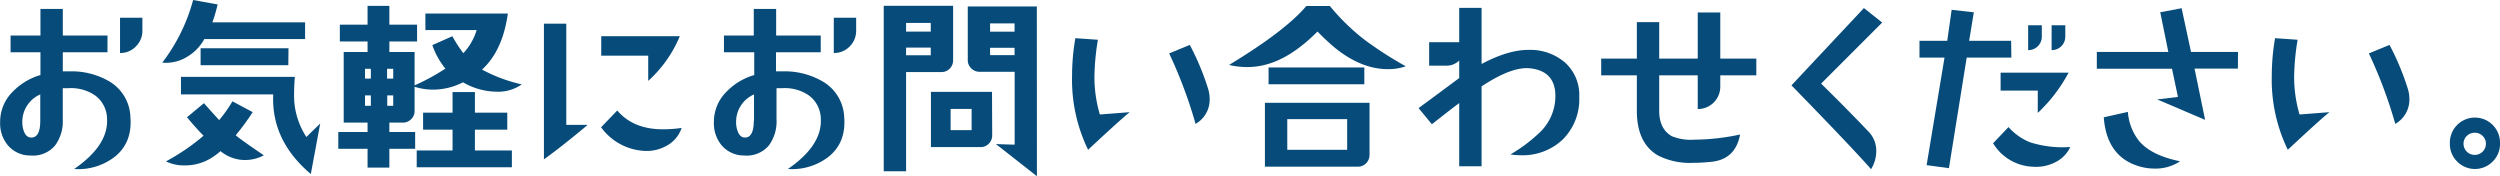 <svg xmlns="http://www.w3.org/2000/svg" viewBox="0 0 532.15 37.49">
<style>.cls-1{fill:#064b7a;}</style>
<path class="cls-1" d="M233.06,287.1q.42,5.32-3.24,8.32a12.65,12.65,0,0,1-8.73,2.67q7.26-5,7-10.62a6.29,6.29,0,0,0-2.62-5.09,9.06,9.06,0,0,0-5.71-1.48l-1.1,0v6.61a8.61,8.61,0,0,1-1.64,5.58,6.15,6.15,0,0,1-5.25,2.13,6.22,6.22,0,0,1-4.76-2.13,7.3,7.3,0,0,1-1.68-5,9,9,0,0,1,2.58-6.35,13.5,13.5,0,0,1,6-3.65v-4.84h-6.36v-3.57h6.36v-5.66h4.76v5.66h9.51v3.57h-9.51v4.06h1.31a16,16,0,0,1,8.65,2.17A9.15,9.15,0,0,1,233.06,287.1Zm-19.19.73v-5.61a6.34,6.34,0,0,0-3.82,5.94,5.47,5.47,0,0,0,.37,2q.5,1.2,1.44,1.23C213.2,291.47,213.87,290.27,213.87,287.83Zm21.74-19.23a4.65,4.65,0,0,1-1.38,3.4,4.55,4.55,0,0,1-3.38,1.4v-7.51h4.76Z" transform="translate(-205.3 -262.12)"/><path class="cls-1" d="M270.24,270.44H248.79a10,10,0,0,1-3.74,3.82,8.59,8.59,0,0,1-5.21,1.19,38.15,38.15,0,0,0,6.57-13.33l5.21.94a31.36,31.36,0,0,1-1.11,3.82h19.73Zm-8.78,24.74a8.55,8.55,0,0,1-4.06,1,8.2,8.2,0,0,1-5-1.76l-.16-.13a14.41,14.41,0,0,1-1.6,1.23,10.65,10.65,0,0,1-6.07,1.81,8.75,8.75,0,0,1-3.94-.86,45.62,45.62,0,0,0,8-5.46c-1-1-2.21-2.35-3.53-3.93l3.61-3q1.16,1.32,3.24,3.61a30.53,30.53,0,0,0,2.83-4l4.31,2.3a53.63,53.63,0,0,1-3.61,4.92Q256.49,291.81,261.46,295.18Zm12-6.77-2,10.75q-8.46-7.14-8-16.94H243.82v-3.74h24.24c-.11,1.34-.16,2.53-.16,3.57a16,16,0,0,0,2.62,9.23l1.17-1.15ZM266.67,276H248v-3.61h18.71Z" transform="translate(-205.3 -262.12)"/><path class="cls-1" d="M316.36,280.08a8.72,8.72,0,0,1-5.34,1.56,14.64,14.64,0,0,1-7.17-2,14.08,14.08,0,0,1-6.36,1.56,12.91,12.91,0,0,1-3.94-.61v5.12a2.38,2.38,0,0,1-.74,1.79,2.47,2.47,0,0,1-1.8.72h-2.83v2h5.49v3.57h-5.49v4l-4.64,0v-4h-6.23v-3.57h6.23v-2h-5.08V273.19h5.08v-2.25h-5.9v-3.57h5.9v-4h4.64v4h5.9v3.57h-5.9v2.25h5.37v7.1a45.31,45.31,0,0,0,6.56-3.57,16,16,0,0,1-2.78-5l4.26-1.89a27.57,27.57,0,0,0,2.34,3.61,12.55,12.55,0,0,0,2.83-4.92H295.85V265H313.4c-.73,5.28-2.57,9.26-5.49,11.93A32.59,32.59,0,0,0,316.36,280.08Zm-32.12-1.23v-2.09H283v2.09Zm0,5.79v-2.22H283v2.22Zm4.76-5.79v-2.09h-1.31v2.09Zm0,5.79v-2.22h-1.27v2.22Zm25.26,13.08H294v-3.57h7.63v-4.43h-6.27v-3.61h6.27v-4.39h4.76v4.39h6.89v3.61h-6.89v4.43h7.87Z" transform="translate(-205.3 -262.12)"/><path class="cls-1" d="M330.39,288.7q-5.2,4.38-9.31,7.34V267.16h4.76V288.7Zm20,.65a6.7,6.7,0,0,1-3.32,3.86,8.57,8.57,0,0,1-5,1,12.14,12.14,0,0,1-8.82-5l3.44-3.57q3.4,4,9.68,4A26.63,26.63,0,0,0,350.4,289.35ZM350,269.83a26.5,26.5,0,0,1-6.72,9.51q0-1.59,0-5.37h-10v-4.14Z" transform="translate(-205.3 -262.12)"/><path class="cls-1" d="M385,287.1q.41,5.32-3.24,8.32a12.69,12.69,0,0,1-8.74,2.67q7.26-5,7-10.62a6.26,6.26,0,0,0-2.62-5.09,9,9,0,0,0-5.7-1.48l-1.11,0v6.61a8.61,8.61,0,0,1-1.64,5.58,6.15,6.15,0,0,1-5.25,2.13,6.24,6.24,0,0,1-4.76-2.13,7.3,7.3,0,0,1-1.68-5,9,9,0,0,1,2.59-6.35,13.47,13.47,0,0,1,6-3.65v-4.84H359.4v-3.57h6.35v-5.66h4.76v5.66H380v3.57h-9.52v4.06h1.31a16.08,16.08,0,0,1,8.66,2.17A9.2,9.2,0,0,1,385,287.1Zm-19.2.73v-5.61a6.33,6.33,0,0,0-3.81,5.94,5.28,5.28,0,0,0,.37,2c.33.8.8,1.21,1.43,1.23C365.08,291.47,365.75,290.27,365.75,287.83Zm21.74-19.23a4.68,4.68,0,0,1-1.37,3.4,4.59,4.59,0,0,1-3.39,1.4v-7.51h4.76Z" transform="translate(-205.3 -262.12)"/><path class="cls-1" d="M408.18,274.92a2.47,2.47,0,0,1-.72,1.8,2.39,2.39,0,0,1-1.78.74h-7.51v21.12h-4.76V263.35h14.77Zm-4.76-6.08V267h-5.25v1.84Zm0,5.05v-1.64h-5.25v1.64Zm13.08,17a2.47,2.47,0,0,1-.71,1.8,2.38,2.38,0,0,1-1.79.74l-10.54,0V281.68h13Zm-4.38-1.07v-4.51h-4.47v4.51Zm13.9,9.81-8.74-6.85c1.92.08,3.24.12,4,.12v-15.5H413.8a2.43,2.43,0,0,1-1.77-.74,2.41,2.41,0,0,1-.73-1.77v-11.4H426Zm-4.76-30.77v-1.76h-5.21v1.76Zm0,5v-1.56h-5.21v1.56Z" transform="translate(-205.3 -262.12)"/><path class="cls-1" d="M445.77,286q-1.77,1.39-8.86,8a34.13,34.13,0,0,1-3.41-15.75,46.88,46.88,0,0,1,.7-8l4.8.33a51.11,51.11,0,0,0-.74,8,28.25,28.25,0,0,0,1.15,7.91Zm16.73-4.84a7.34,7.34,0,0,1,.29,2,5.93,5.93,0,0,1-3,5.33,97.84,97.84,0,0,0-5.62-15l4.39-1.81A54.77,54.77,0,0,1,462.5,281.15Z" transform="translate(-205.3 -262.12)"/><path class="cls-1" d="M504.53,276.23a11.49,11.49,0,0,1-3.81.61q-5.67,0-11.32-4.59a49.52,49.52,0,0,1-3.65-3.41q-2.17,2.1-3.37,3-5.75,4.56-11.56,4.55a15.76,15.76,0,0,1-3.9-.45q12-7.26,16.45-12.55l5,0a45.49,45.49,0,0,0,7.42,7.22A80.3,80.3,0,0,0,504.53,276.23Zm-7.71,18.82a2.5,2.5,0,0,1-.72,1.81,2.39,2.39,0,0,1-1.78.74H474.55V284h22.27Zm-1.11-15H475.33v-3.57h20.38ZM492.06,294v-6.52H479.31V294Z" transform="translate(-205.3 -262.12)"/><path class="cls-1" d="M541.46,282.75a12.09,12.09,0,0,1-3.45,9,12.39,12.39,0,0,1-9.1,3.41,13.32,13.32,0,0,1-2.1-.17,32.69,32.69,0,0,0,6.57-5,10.71,10.71,0,0,0,3-7.43q0-5.32-5.41-5.9-3.9-.4-10.3,3.85v17h-4.76V284.06c-1.25.93-3.2,2.44-5.82,4.51l-2.83-3.44q2.91-2.13,8.65-6.4V275a3.84,3.84,0,0,1-2.91,1.1h-3.49v-5h6.4V263.8h4.76v11.94q5.63-3,9.93-3a11.36,11.36,0,0,1,7.71,2.59A9.24,9.24,0,0,1,541.46,282.75Z" transform="translate(-205.3 -262.12)"/><path class="cls-1" d="M579.15,278.16h-7.67v2.37a4.76,4.76,0,0,1-4.8,4.8v-7.17h-8.2v7.54c0,2.6.9,4.4,2.7,5.42a10.72,10.72,0,0,0,4.76.73,47.67,47.67,0,0,0,9.76-1.1q-1,5.33-6.19,5.82c-1.45.14-2.69.21-3.73.21a15.07,15.07,0,0,1-7.55-1.56q-4.51-2.62-4.51-9.52v-7.54h-7.59v-3.57h7.59v-7.76h4.76v7.76h8.2v-9.81h4.8v9.81h7.67Z" transform="translate(-205.3 -262.12)"/><path class="cls-1" d="M605.94,266.92l-13,13q4.8,4.68,10.09,10.21a5.82,5.82,0,0,1,1.65,4.18,7.18,7.18,0,0,1-1.11,3.82q-3.86-4.43-16.94-17.84l15.42-16.45Z" transform="translate(-205.3 -262.12)"/><path class="cls-1" d="M633.44,274.38h-9.51l-3.78,23.54-4.75-.65,3.81-22.89h-5.33v-3.57h5.91l.94-6.6,4.72.53-1,6.07h8.94Zm12.55,19a6.76,6.76,0,0,1-3.32,3.33,8.86,8.86,0,0,1-4.63.9,10.36,10.36,0,0,1-8.49-5l3.28-3.44a12.22,12.22,0,0,0,4.59,3.24A23.06,23.06,0,0,0,646,293.41Zm-.37-15.79a33.24,33.24,0,0,1-6.56,8.57v-4.75h-7.91v-3.82Zm-5.7-7.71a2.87,2.87,0,0,1-2.91,2.91v-5.29h2.91Zm5,0a2.87,2.87,0,0,1-2.91,2.91v-5.29h2.91Z" transform="translate(-205.3 -262.12)"/><path class="cls-1" d="M681.66,276.72h-9.23l2.25,10.91-10.21-4.35,4.43-.53-1.27-6h-16v-3.57h15.22l-1.72-8.45,4.55-.86,2,9.31h10Zm-12.31,19.73A9.33,9.33,0,0,1,663.9,298a11.33,11.33,0,0,1-3.16-.45q-7-2-7.63-10.46l5.13-1.15a11.26,11.26,0,0,0,2.42,6.23Q663.27,295.22,669.35,296.45Z" transform="translate(-205.3 -262.12)"/><path class="cls-1" d="M701.14,286q-1.77,1.39-8.86,8a34.13,34.13,0,0,1-3.41-15.75,46.88,46.88,0,0,1,.7-8l4.8.33a51.11,51.11,0,0,0-.74,8,28.25,28.25,0,0,0,1.15,7.91Zm16.73-4.84a7.34,7.34,0,0,1,.29,2,5.93,5.93,0,0,1-3,5.33,97.84,97.84,0,0,0-5.62-15l4.39-1.81A54.77,54.77,0,0,1,717.87,281.15Z" transform="translate(-205.3 -262.12)"/><path class="cls-1" d="M737.45,292.72a5.2,5.2,0,0,1-1.56,3.79,5.3,5.3,0,0,1-7.55,0,5.2,5.2,0,0,1-1.56-3.79,5.34,5.34,0,1,1,10.67,0Zm-3,0a2.24,2.24,0,0,0-.7-1.67,2.31,2.31,0,0,0-1.68-.67,2.34,2.34,0,0,0-1.68.67,2.27,2.27,0,0,0-.7,1.67,2.37,2.37,0,0,0,2.38,2.37,2.37,2.37,0,0,0,2.38-2.37Z" transform="translate(-205.3 -262.12)"/>
</svg>